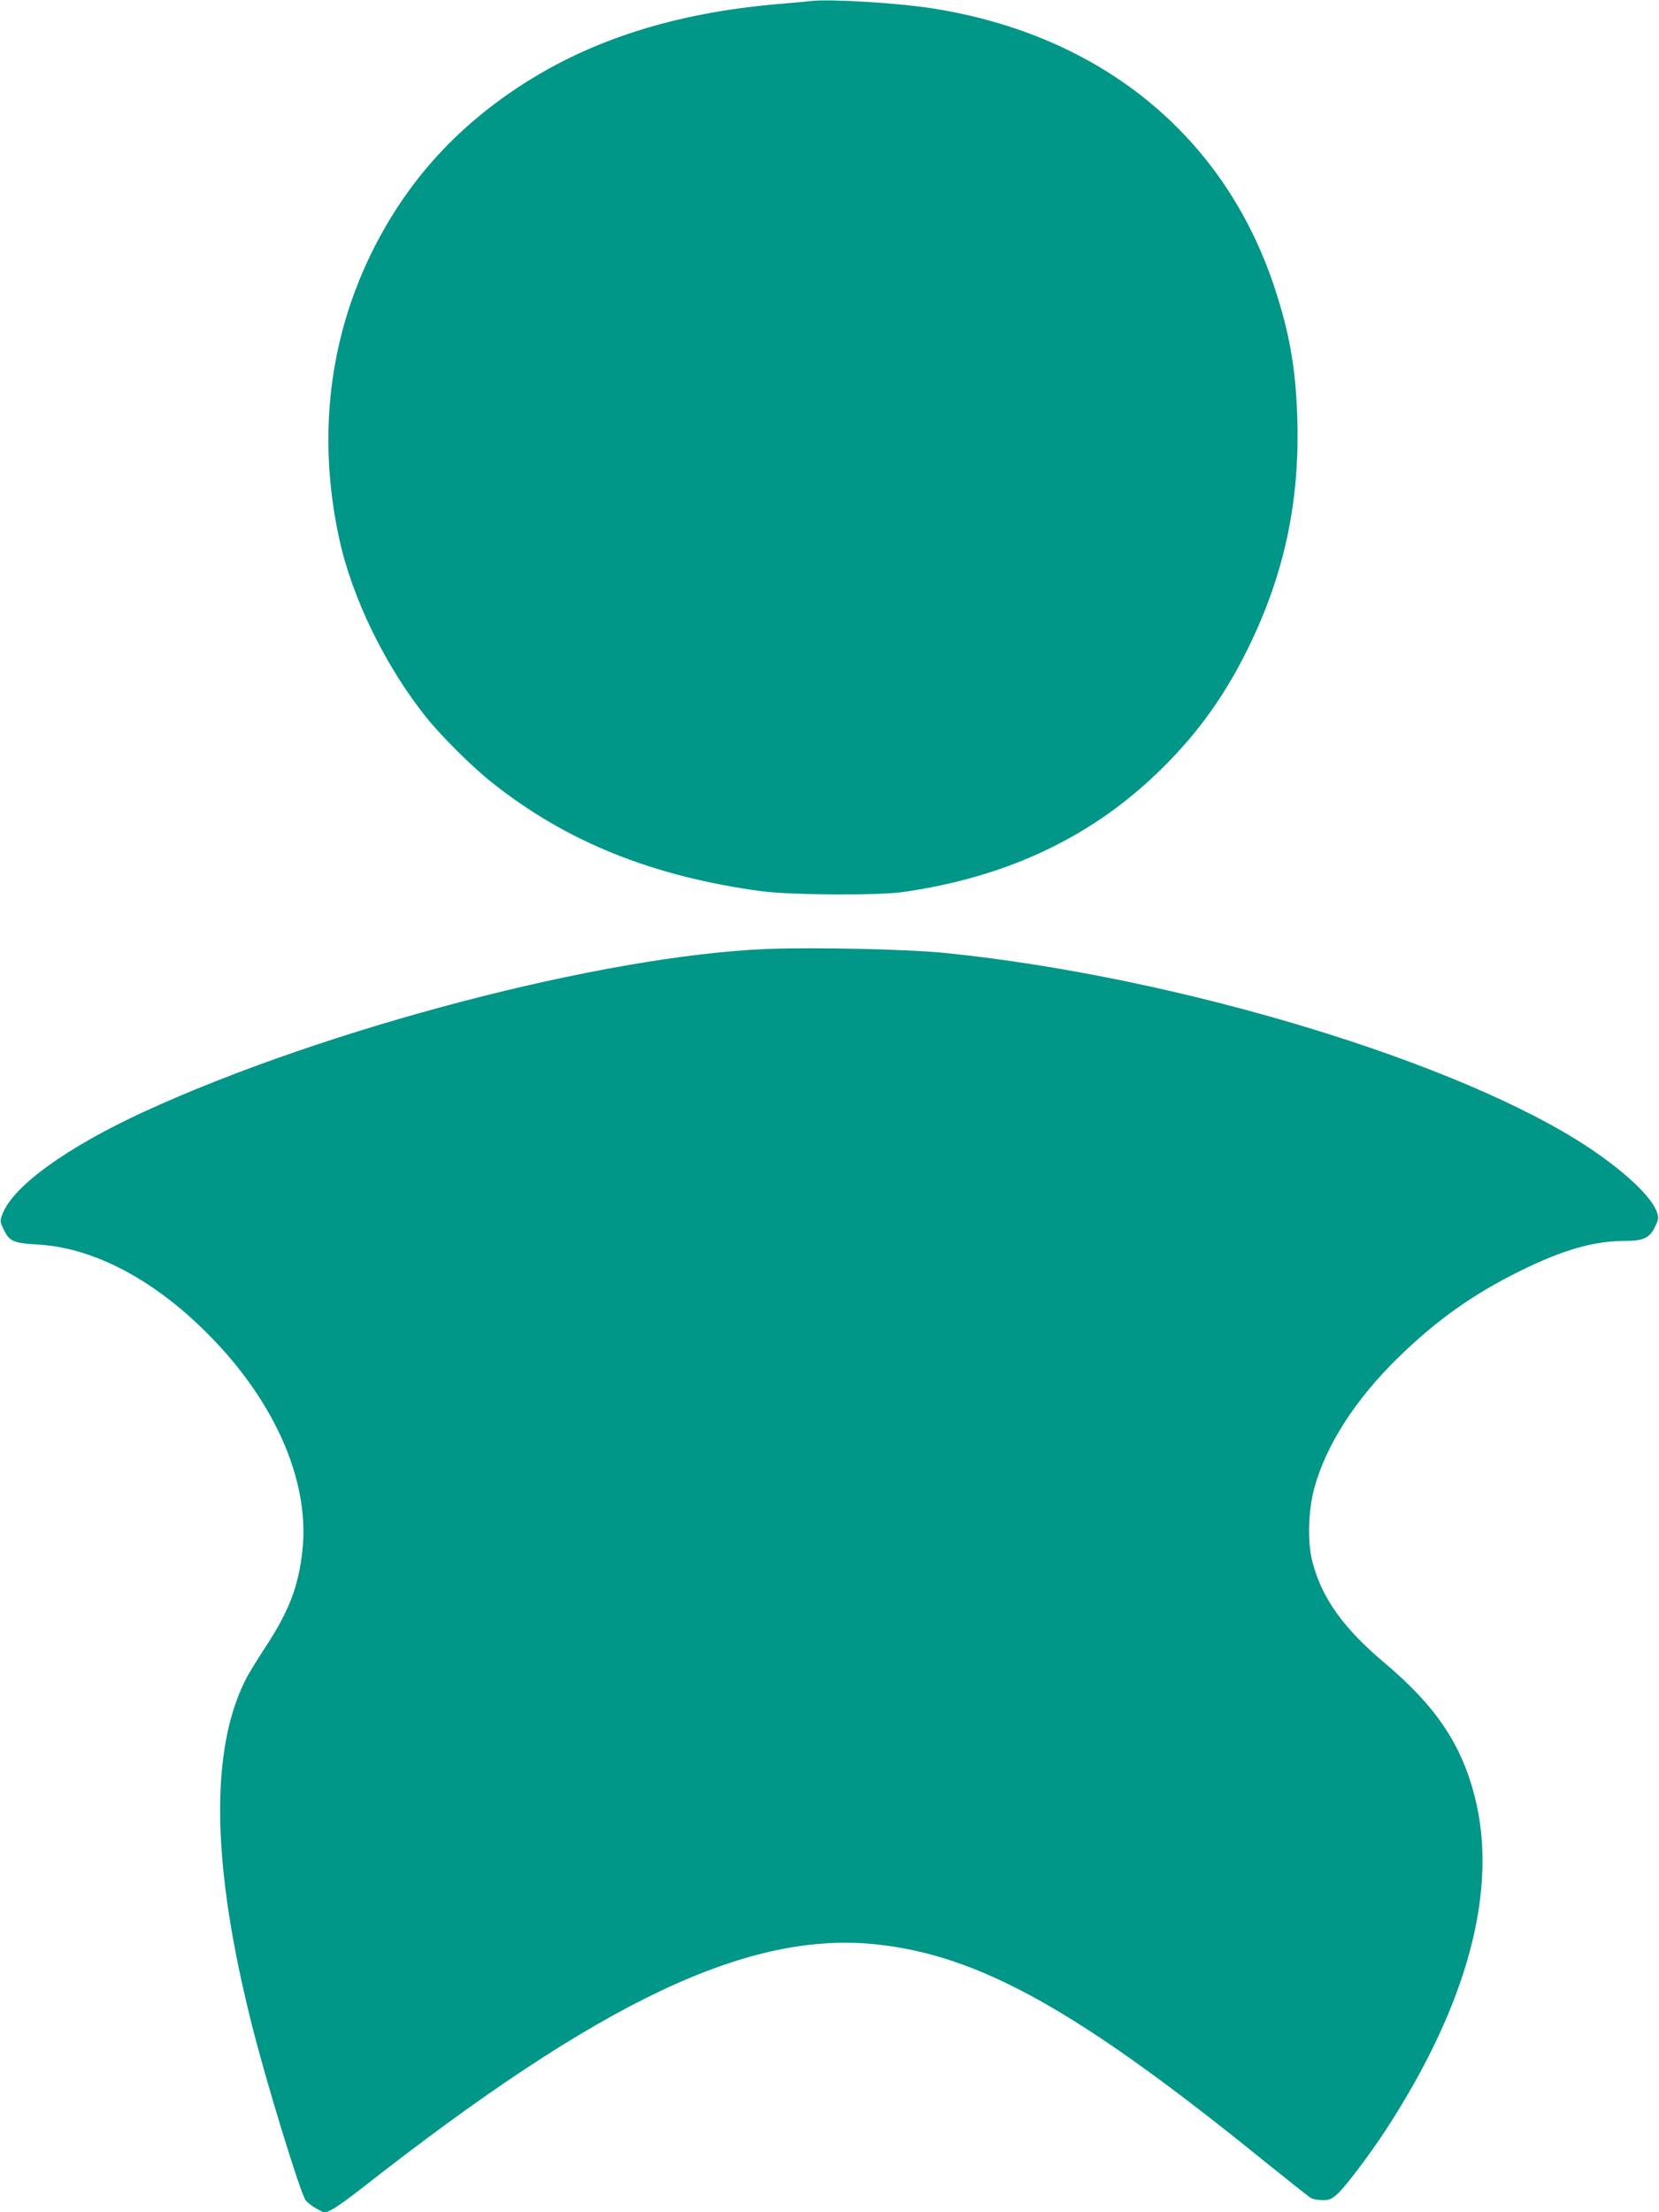 <?xml version="1.0" standalone="no"?>
<!DOCTYPE svg PUBLIC "-//W3C//DTD SVG 20010904//EN"
 "http://www.w3.org/TR/2001/REC-SVG-20010904/DTD/svg10.dtd">
<svg version="1.0" xmlns="http://www.w3.org/2000/svg"
 width="960pt" height="1280pt" viewBox="0 0 960 1280"
 preserveAspectRatio="xMidYMid meet">
<g transform="translate(0,1280) scale(0.1,-0.1)"
fill="#009688" stroke="none">
<path d="M4690 12794 c-19 -3 -111 -11 -205 -19 -584 -52 -1066 -206 -1470
-469 -387 -252 -667 -567 -866 -971 -247 -504 -311 -1068 -188 -1643 74 -348
267 -744 505 -1042 86 -107 264 -285 375 -373 430 -345 934 -549 1569 -634
170 -22 662 -25 810 -5 616 87 1115 326 1515 727 202 201 355 416 485 680 211
428 302 852 287 1335 -9 289 -45 494 -133 760 -290 874 -1000 1455 -1969 1610
-203 33 -603 57 -715 44z"/>
<path d="M4435 7309 c-948 -39 -2550 -458 -3605 -943 -446 -206 -754 -429
-816 -591 -15 -40 -14 -44 6 -86 34 -72 56 -82 200 -90 308 -18 640 -186 944
-479 414 -398 631 -878 586 -1291 -23 -209 -77 -350 -212 -556 -49 -75 -102
-161 -117 -192 -207 -410 -196 -1074 35 -1991 83 -333 281 -976 312 -1020 10
-14 39 -36 65 -50 l46 -25 43 21 c24 12 99 66 168 120 1388 1090 2245 1495
2988 1413 595 -65 1168 -386 2237 -1253 138 -111 260 -208 272 -214 12 -7 42
-12 67 -12 37 0 52 6 82 33 46 39 192 233 289 382 469 723 644 1381 510 1915
-78 308 -225 527 -525 780 -238 201 -361 373 -416 585 -29 111 -24 292 10 420
68 253 239 519 492 765 219 213 428 361 694 493 249 124 432 177 612 177 110
0 145 17 177 86 19 40 20 49 9 81 -33 90 -181 230 -393 372 -745 495 -2372
988 -3715 1126 -217 23 -770 35 -1045 24z"/>
</g>
</svg>
